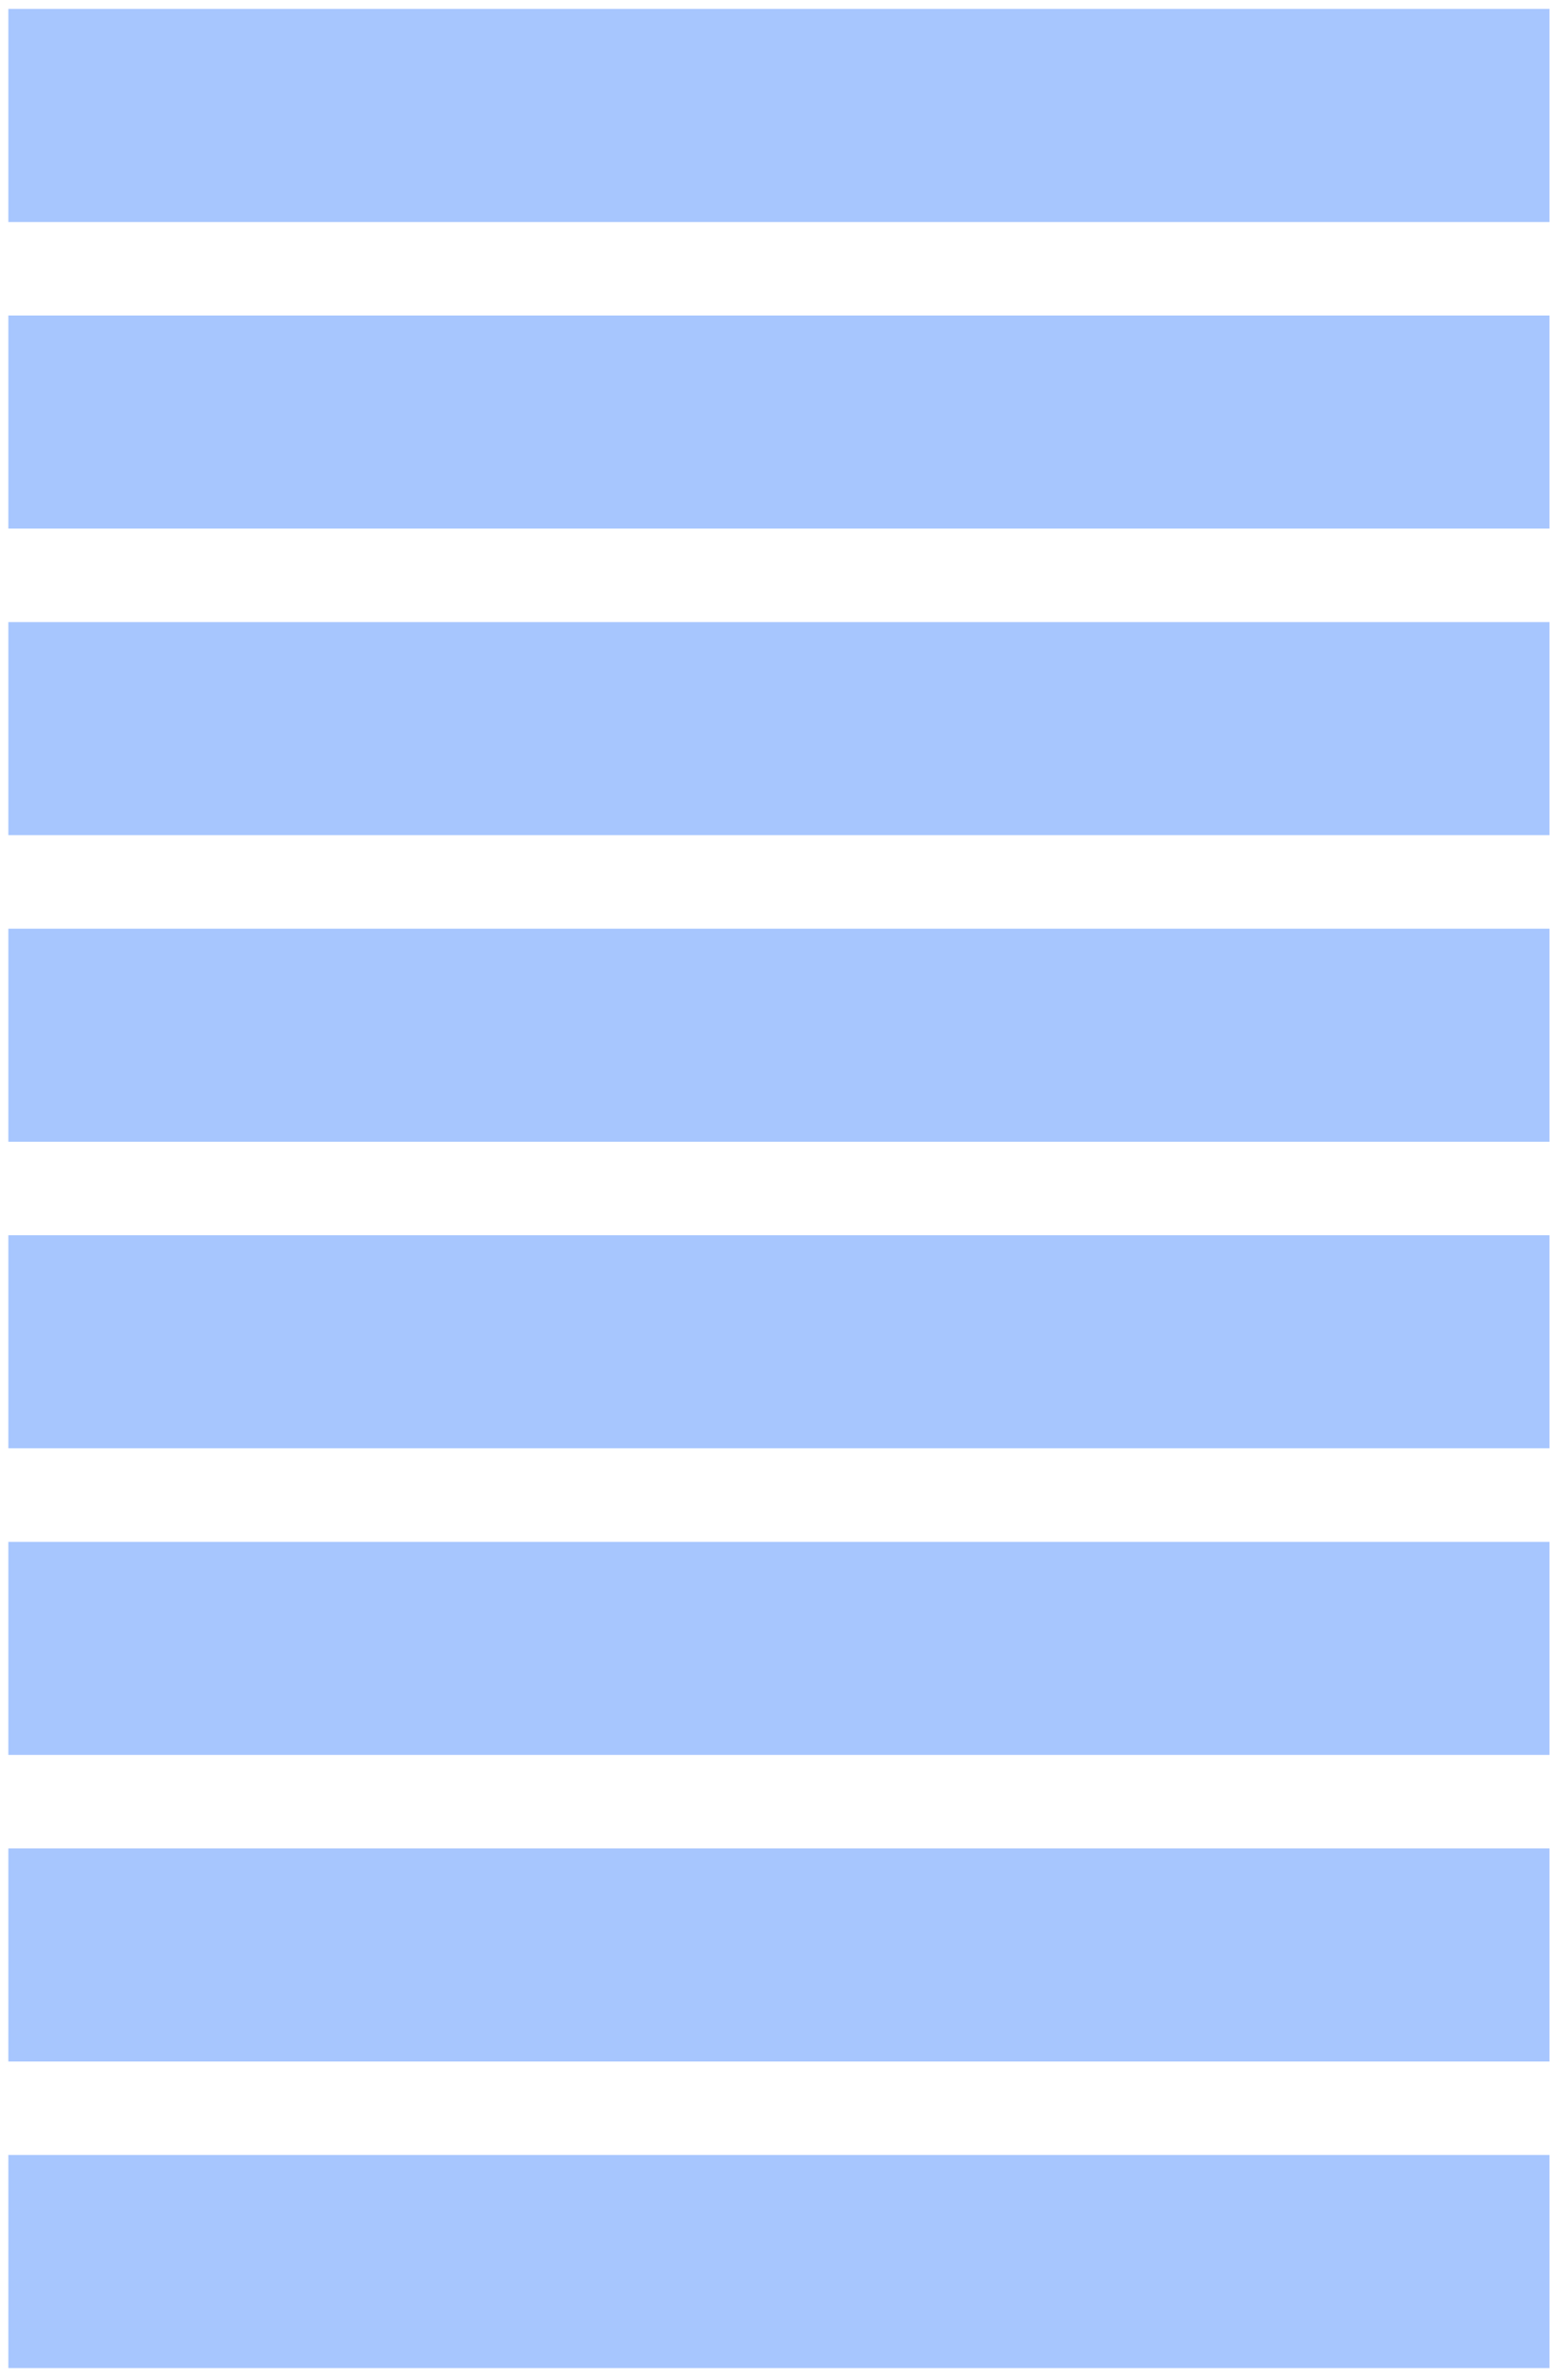 <?xml version="1.0" encoding="UTF-8"?> <svg xmlns="http://www.w3.org/2000/svg" width="60" height="91" viewBox="0 0 60 91" fill="none"><g opacity="0.6"><path d="M59.291 90.59L0.32 90.59L0.32 82.439H59.291V90.59Z" fill="#6CA0FD"></path><path d="M59.291 78.862H0.32L0.32 70.711L59.291 70.711V78.862Z" fill="#6CA0FD"></path><path d="M59.291 67.133H0.32L0.32 58.983L59.291 58.983V67.133Z" fill="#6CA0FD"></path><path d="M59.291 55.405H0.32L0.32 47.255L59.291 47.255V55.405Z" fill="#6CA0FD"></path><path d="M59.291 43.677H0.32L0.32 35.526L59.291 35.526V43.677Z" fill="#6CA0FD"></path><path d="M59.291 31.948L0.32 31.948L0.32 23.798L59.291 23.798V31.948Z" fill="#6CA0FD"></path><path d="M59.291 20.22L0.32 20.22L0.32 12.07L59.291 12.07L59.291 20.22Z" fill="#6CA0FD"></path><path d="M59.291 8.492L0.32 8.492L0.32 0.341L59.291 0.341V8.492Z" fill="#6CA0FD"></path></g></svg> 